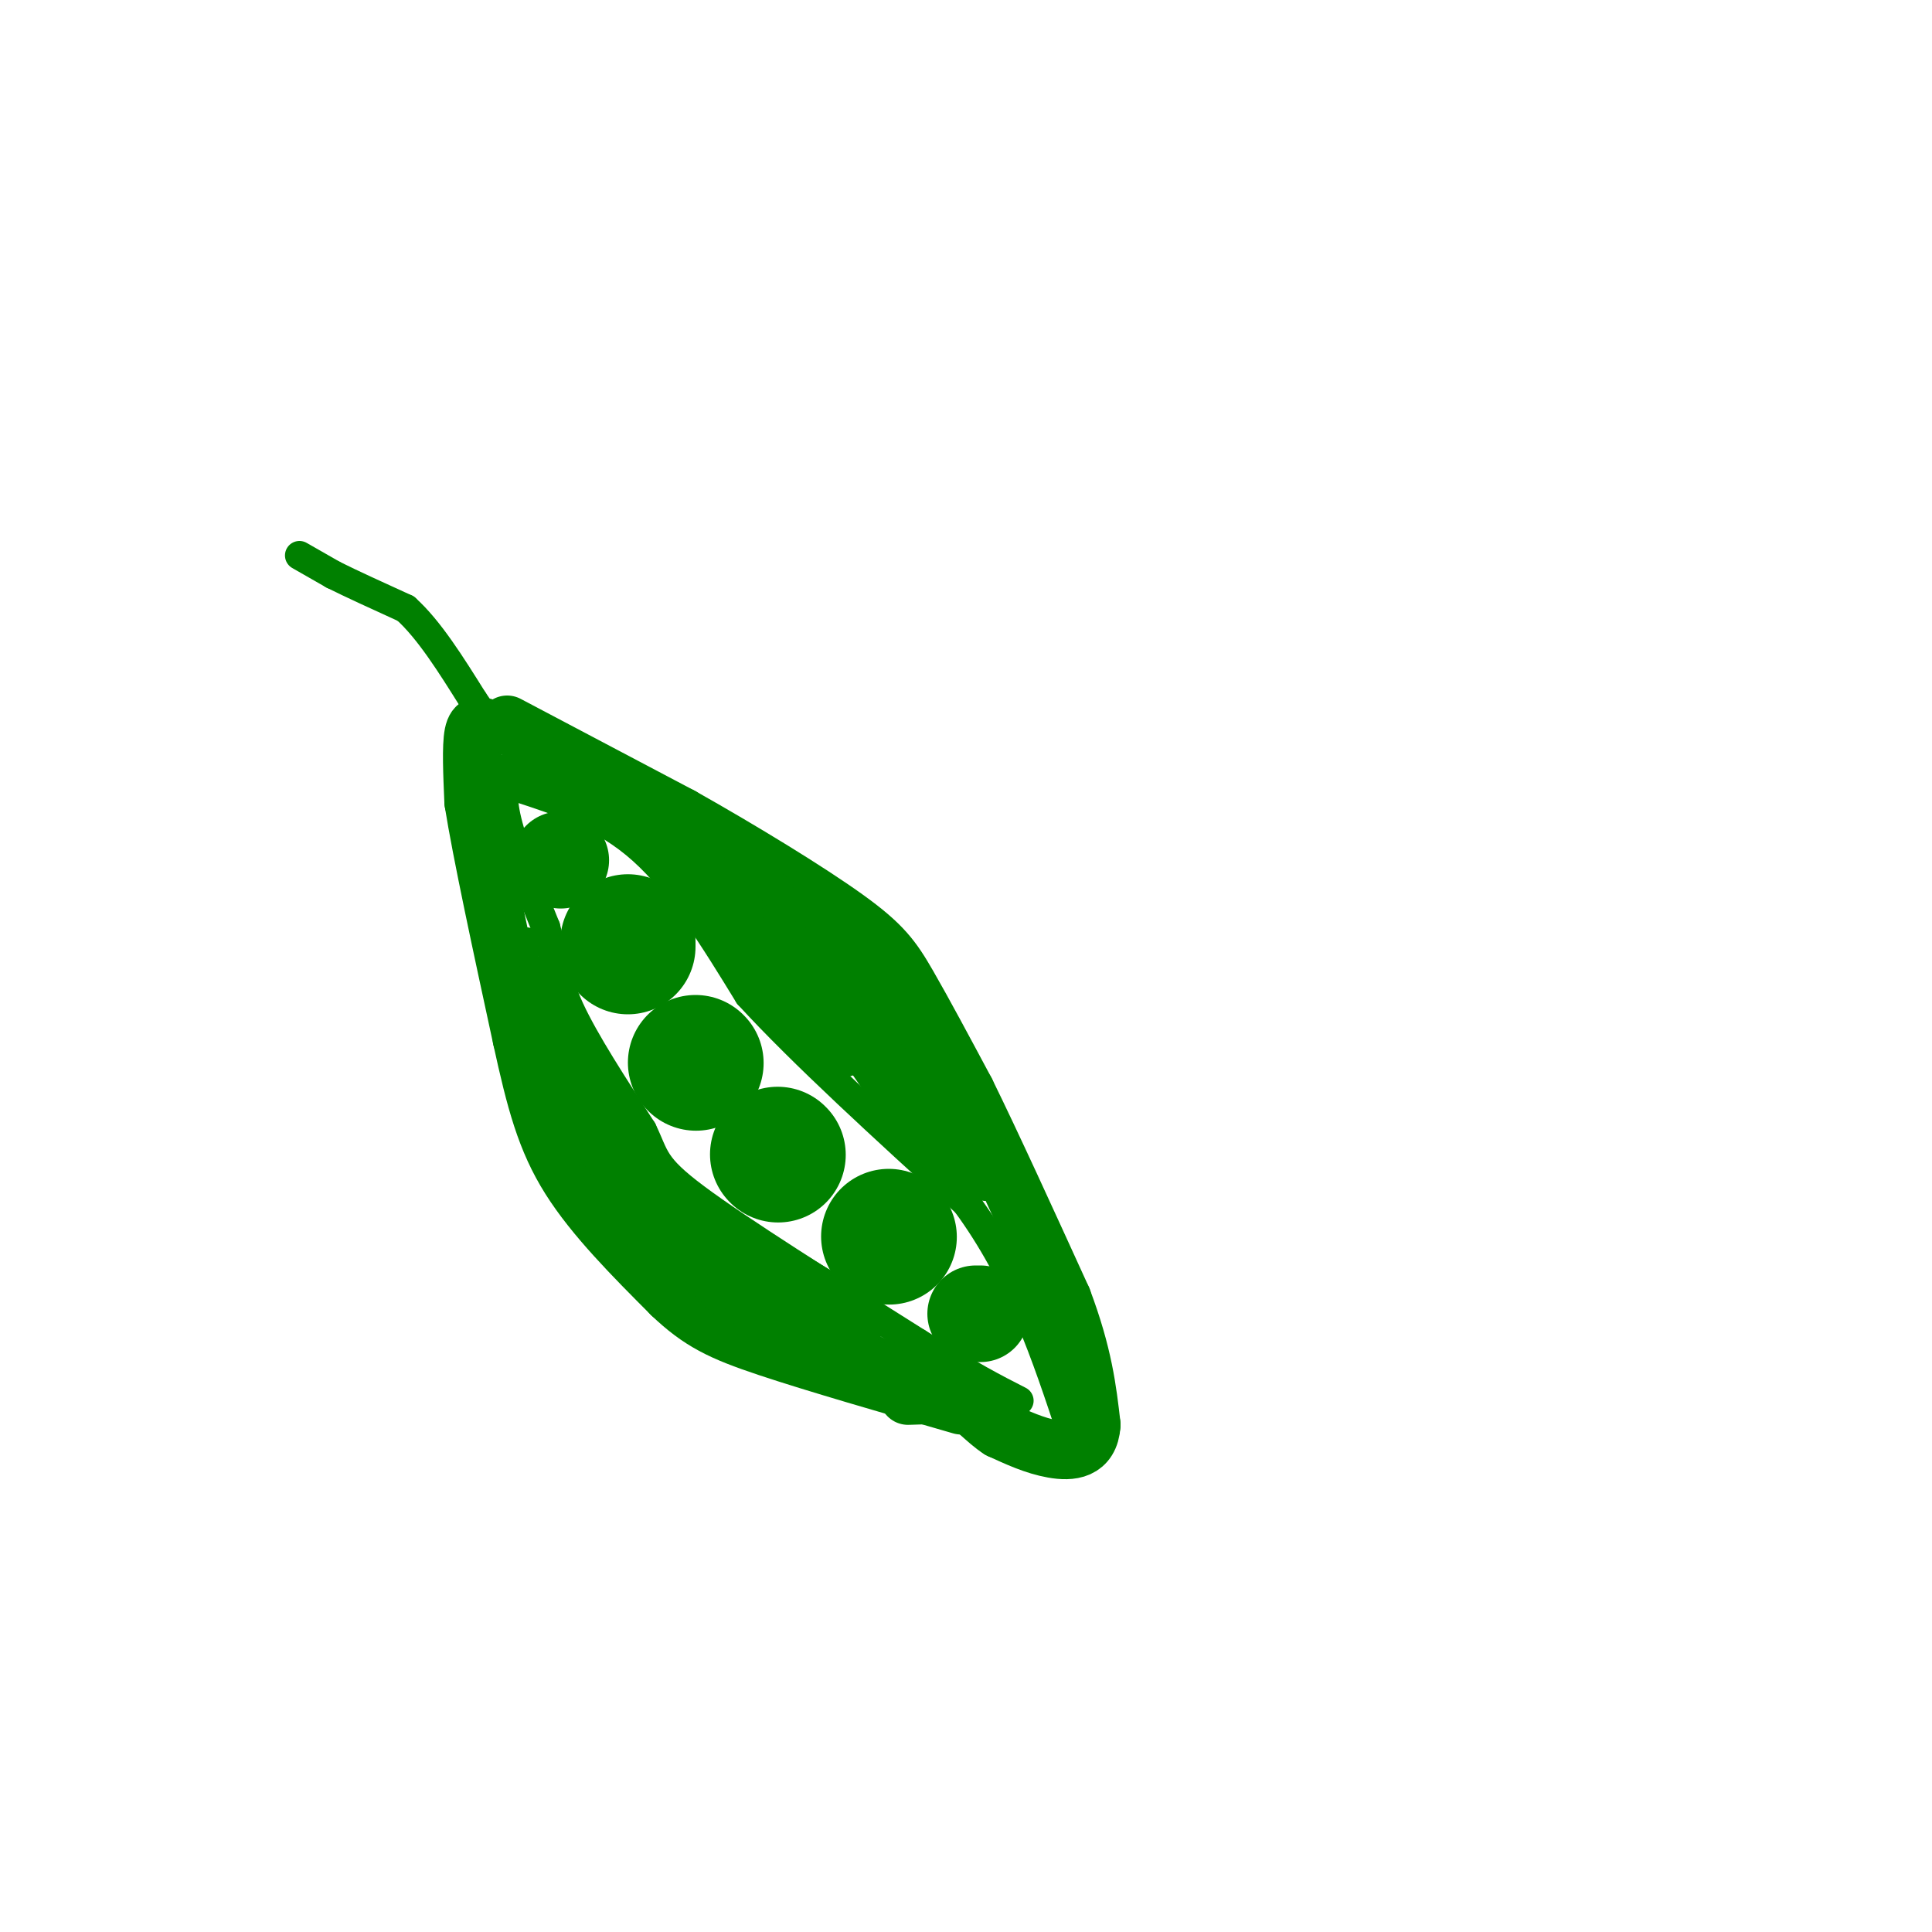 <svg viewBox='0 0 400 400' version='1.1' xmlns='http://www.w3.org/2000/svg' xmlns:xlink='http://www.w3.org/1999/xlink'><g fill='none' stroke='#008000' stroke-width='6' stroke-linecap='round' stroke-linejoin='round'><path d='M62,115c0.000,0.000 7.000,4.000 7,4'/><path d='M69,119c3.667,1.833 9.333,4.417 15,7'/><path d='M84,126c4.833,4.333 9.417,11.667 14,19'/><path d='M98,145c2.333,3.333 1.167,2.167 0,1'/></g>
<g fill='none' stroke='#008000' stroke-width='12' stroke-linecap='round' stroke-linejoin='round'><path d='M101,151c-1.250,-0.750 -2.500,-1.500 -3,1c-0.500,2.500 -0.250,8.250 0,14'/><path d='M98,166c1.667,10.500 5.833,29.750 10,49'/><path d='M108,215c2.844,13.000 4.956,21.000 10,29c5.044,8.000 13.022,16.000 21,24'/><path d='M139,268c5.933,5.644 10.267,7.756 20,11c9.733,3.244 24.867,7.622 40,12'/><path d='M105,150c0.000,0.000 36.000,19.000 36,19'/><path d='M141,169c12.631,7.119 26.208,15.417 34,21c7.792,5.583 9.798,8.452 13,14c3.202,5.548 7.601,13.774 12,22'/><path d='M200,226c5.333,10.833 12.667,26.917 20,43'/><path d='M220,269c4.333,11.500 5.167,18.750 6,26'/><path d='M226,295c-0.356,5.333 -4.244,5.667 -8,5c-3.756,-0.667 -7.378,-2.333 -11,-4'/><path d='M207,296c-3.000,-1.911 -5.000,-4.689 -8,-6c-3.000,-1.311 -7.000,-1.156 -11,-1'/></g>
<g fill='none' stroke='#008000' stroke-width='6' stroke-linecap='round' stroke-linejoin='round'><path d='M105,159c-0.667,2.750 -1.333,5.500 0,11c1.333,5.500 4.667,13.750 8,22'/><path d='M113,192c1.689,6.089 1.911,10.311 5,17c3.089,6.689 9.044,15.844 15,25'/><path d='M133,234c2.733,5.667 2.067,7.333 11,14c8.933,6.667 27.467,18.333 46,30'/><path d='M190,278c11.167,7.000 16.083,9.500 21,12'/><path d='M107,163c9.000,2.917 18.000,5.833 26,13c8.000,7.167 15.000,18.583 22,30'/><path d='M155,206c11.167,12.167 28.083,27.583 45,43'/><path d='M200,249c11.167,15.167 16.583,31.583 22,48'/></g>
<g fill='none' stroke='#008000' stroke-width='28' stroke-linecap='round' stroke-linejoin='round'><path d='M130,195c0.000,0.000 0.000,1.000 0,1'/><path d='M144,220c0.000,0.000 0.100,0.100 0.1,0.1'/><path d='M161,239c0.000,0.000 0.100,0.100 0.1,0.1'/><path d='M184,256c0.000,0.000 0.100,0.100 0.1,0.1'/></g>
<g fill='none' stroke='#008000' stroke-width='20' stroke-linecap='round' stroke-linejoin='round'><path d='M202,272c0.000,0.000 1.000,0.000 1,0'/><path d='M116,178c0.000,0.000 0.100,0.100 0.1,0.1'/></g>
<g fill='none' stroke='#008000' stroke-width='6' stroke-linecap='round' stroke-linejoin='round'><path d='M109,195c-0.667,2.833 -1.333,5.667 0,11c1.333,5.333 4.667,13.167 8,21'/><path d='M117,227c3.822,8.822 9.378,20.378 13,26c3.622,5.622 5.311,5.311 7,5'/><path d='M137,258c3.178,3.133 7.622,8.467 15,13c7.378,4.533 17.689,8.267 28,12'/><path d='M180,283c8.844,3.511 16.956,6.289 19,7c2.044,0.711 -1.978,-0.644 -6,-2'/><path d='M193,288c-4.833,-2.667 -13.917,-8.333 -23,-14'/></g>
<g fill='none' stroke='#008000' stroke-width='12' stroke-linecap='round' stroke-linejoin='round'><path d='M111,212c0.000,0.000 17.000,32.000 17,32'/><path d='M128,244c4.689,7.733 7.911,11.067 13,15c5.089,3.933 12.044,8.467 19,13'/><path d='M160,272c8.500,4.833 20.250,10.417 32,16'/><path d='M192,288c-0.667,0.311 -18.333,-6.911 -28,-13c-9.667,-6.089 -11.333,-11.044 -13,-16'/><path d='M151,259c-5.311,-4.533 -12.089,-7.867 -17,-12c-4.911,-4.133 -7.956,-9.067 -11,-14'/><path d='M123,233c-3.889,-5.333 -8.111,-11.667 -10,-16c-1.889,-4.333 -1.444,-6.667 -1,-9'/><path d='M112,208c-0.167,-2.167 -0.083,-3.083 0,-4'/><path d='M112,158c0.000,0.000 15.000,7.000 15,7'/><path d='M127,165c8.667,4.833 22.833,13.417 37,22'/><path d='M164,187c11.333,10.333 21.167,25.167 31,40'/><path d='M195,227c6.833,9.167 8.417,12.083 10,15'/><path d='M205,242c-0.044,1.933 -5.156,-0.733 -9,-4c-3.844,-3.267 -6.422,-7.133 -9,-11'/><path d='M187,227c-5.167,-7.167 -13.583,-19.583 -22,-32'/><path d='M165,195c-5.511,-7.911 -8.289,-11.689 -10,-13c-1.711,-1.311 -2.356,-0.156 -3,1'/><path d='M152,183c-0.156,1.489 0.956,4.711 4,8c3.044,3.289 8.022,6.644 13,10'/><path d='M169,201c3.489,5.022 5.711,12.578 6,15c0.289,2.422 -1.356,-0.289 -3,-3'/><path d='M172,213c-3.833,-4.500 -11.917,-14.250 -20,-24'/><path d='M152,189c-4.833,-5.667 -6.917,-7.833 -9,-10'/><path d='M157,261c0.000,0.000 15.000,9.000 15,9'/><path d='M172,270c3.333,2.167 4.167,3.083 5,4'/></g>
</svg>